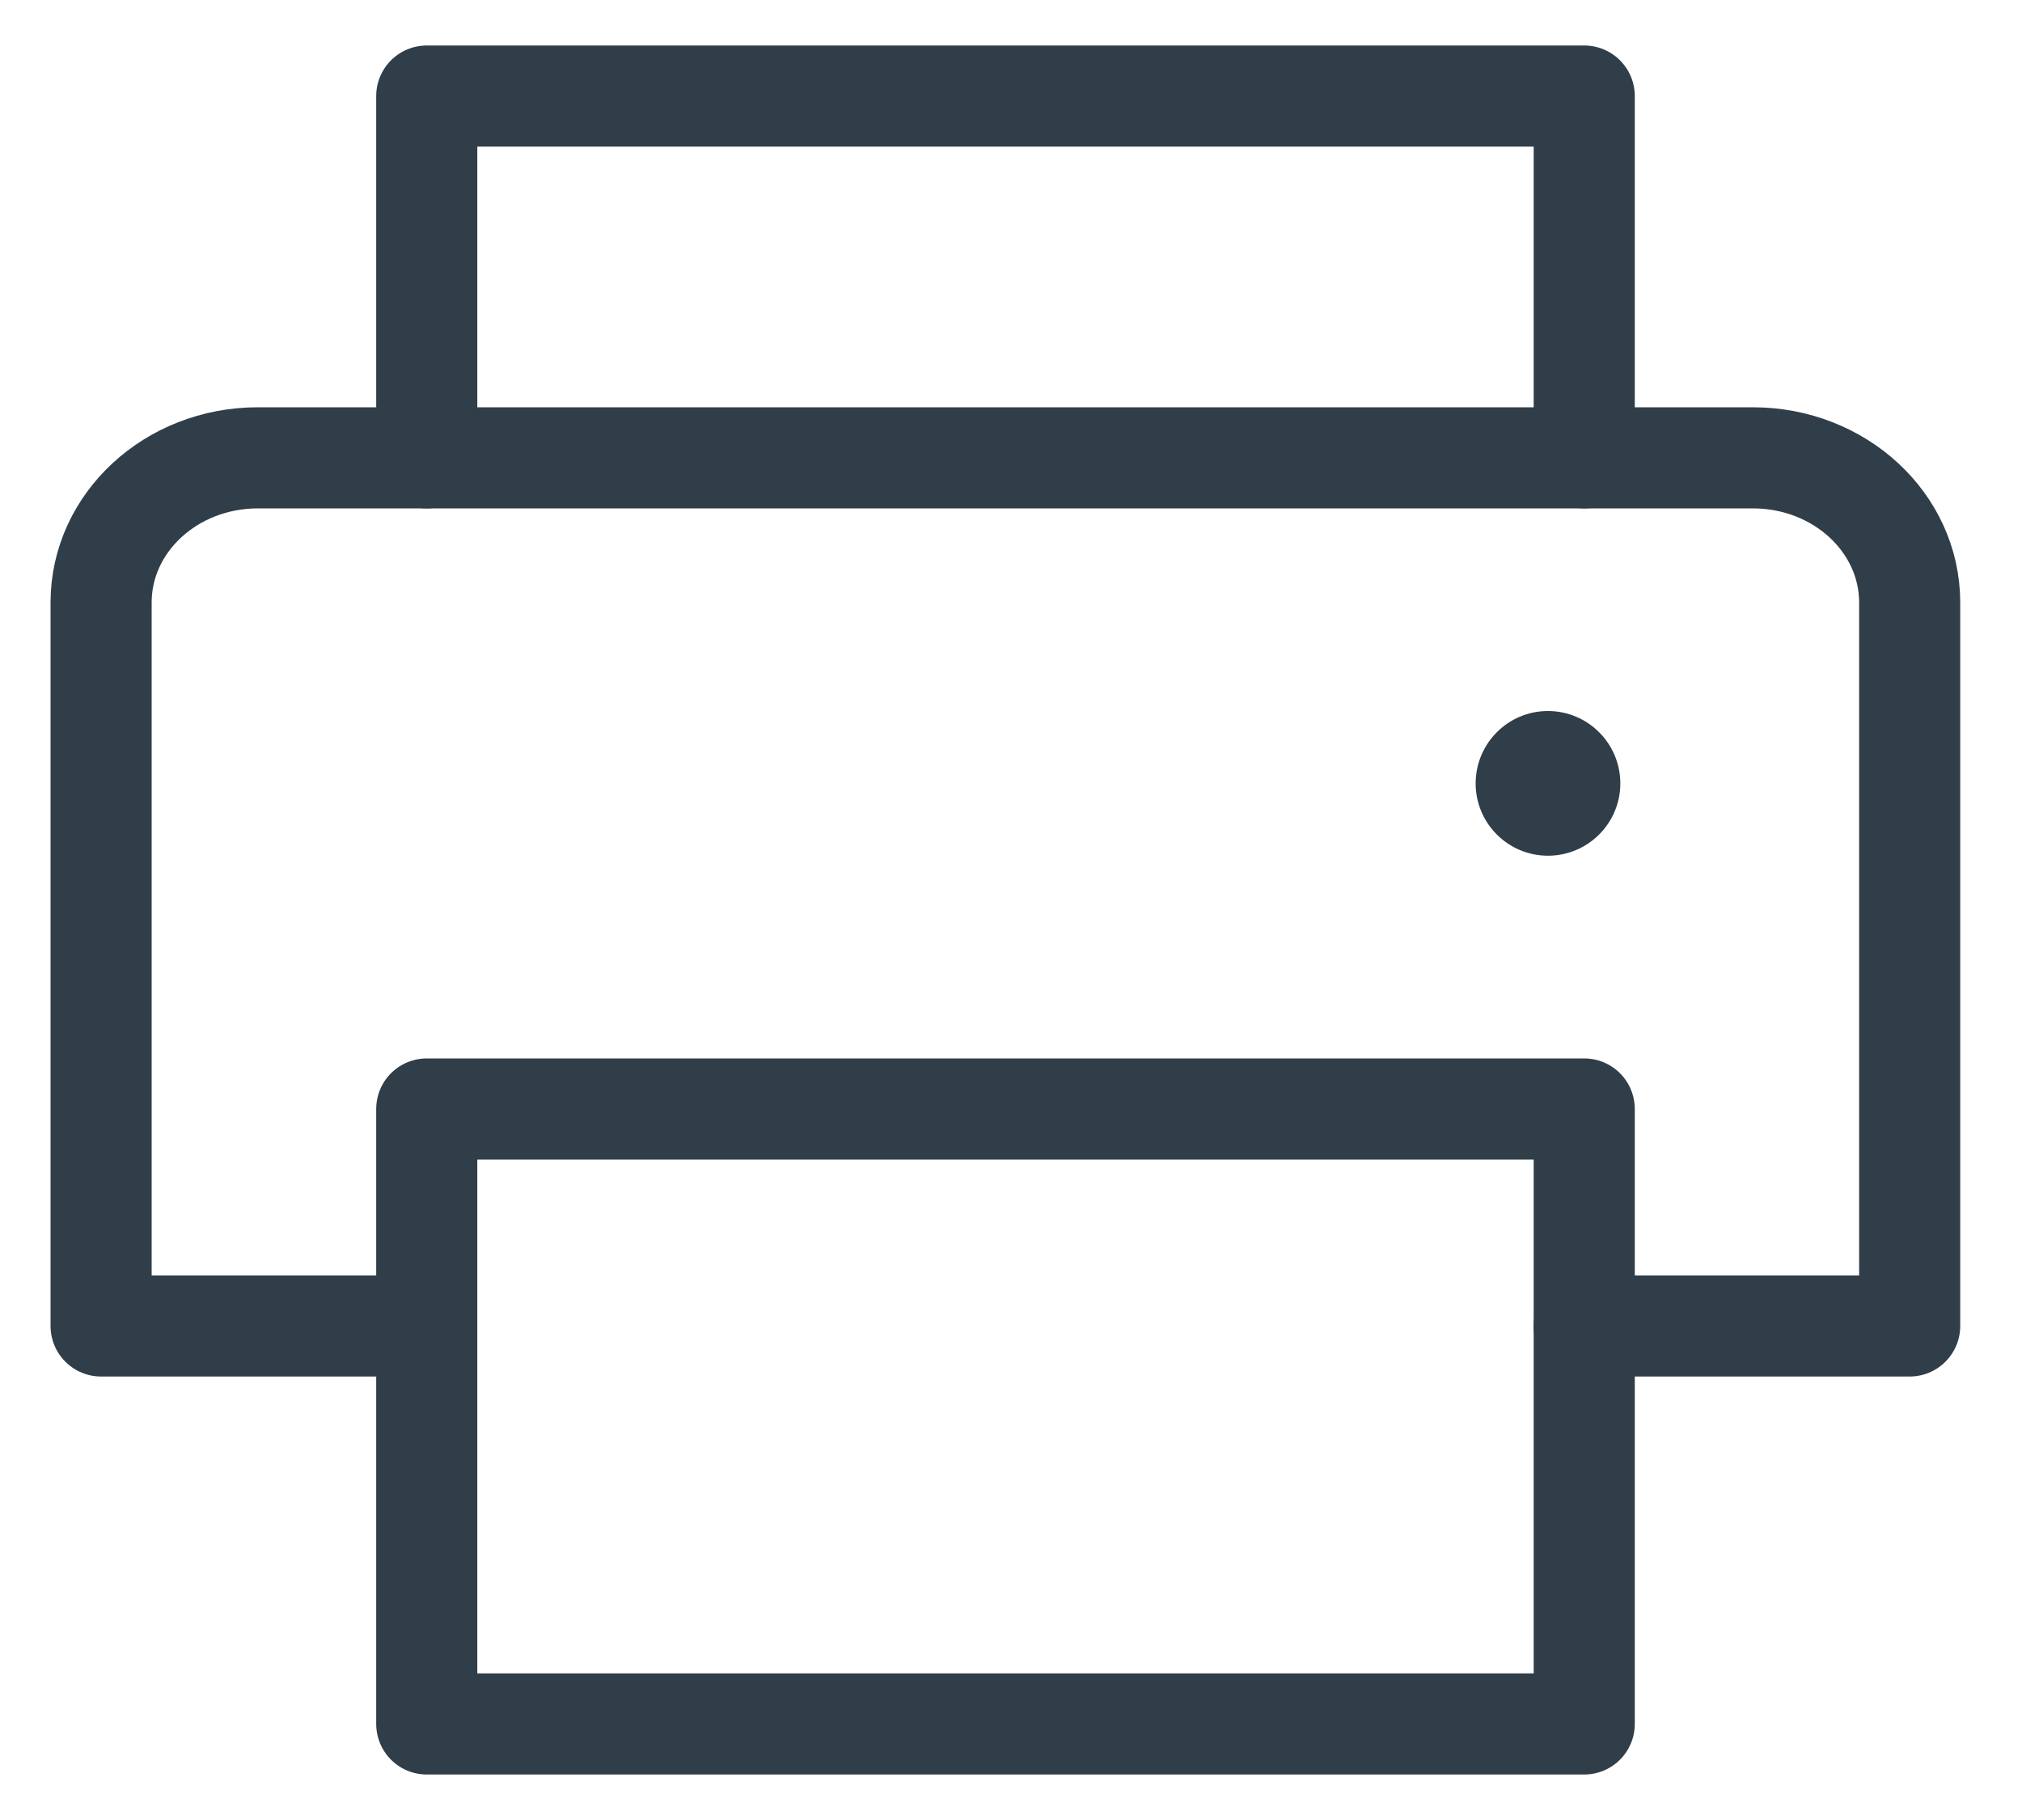 <?xml version="1.0" encoding="UTF-8"?> <svg xmlns="http://www.w3.org/2000/svg" width="20" height="18" viewBox="0 0 20 18" fill="none"><path d="M4.221 4.528V0.95H15.67V4.528" stroke="#303E49" stroke-linecap="round" stroke-linejoin="round"></path><path d="M15.67 10.968H4.221V17.05H15.67V10.968Z" stroke="#303E49" stroke-linecap="round" stroke-linejoin="round"></path><path d="M4.22 13.114H1V5.959C1 5.169 1.694 4.528 2.55 4.528H17.338C18.195 4.528 18.889 5.169 18.889 5.959V13.114H15.669" stroke="#303E49" stroke-linecap="round" stroke-linejoin="round"></path><path d="M15.311 8.463C15.706 8.463 16.027 8.143 16.027 7.748C16.027 7.353 15.706 7.032 15.311 7.032C14.916 7.032 14.596 7.353 14.596 7.748C14.596 8.143 14.916 8.463 15.311 8.463Z" fill="#303E49"></path></svg> 
